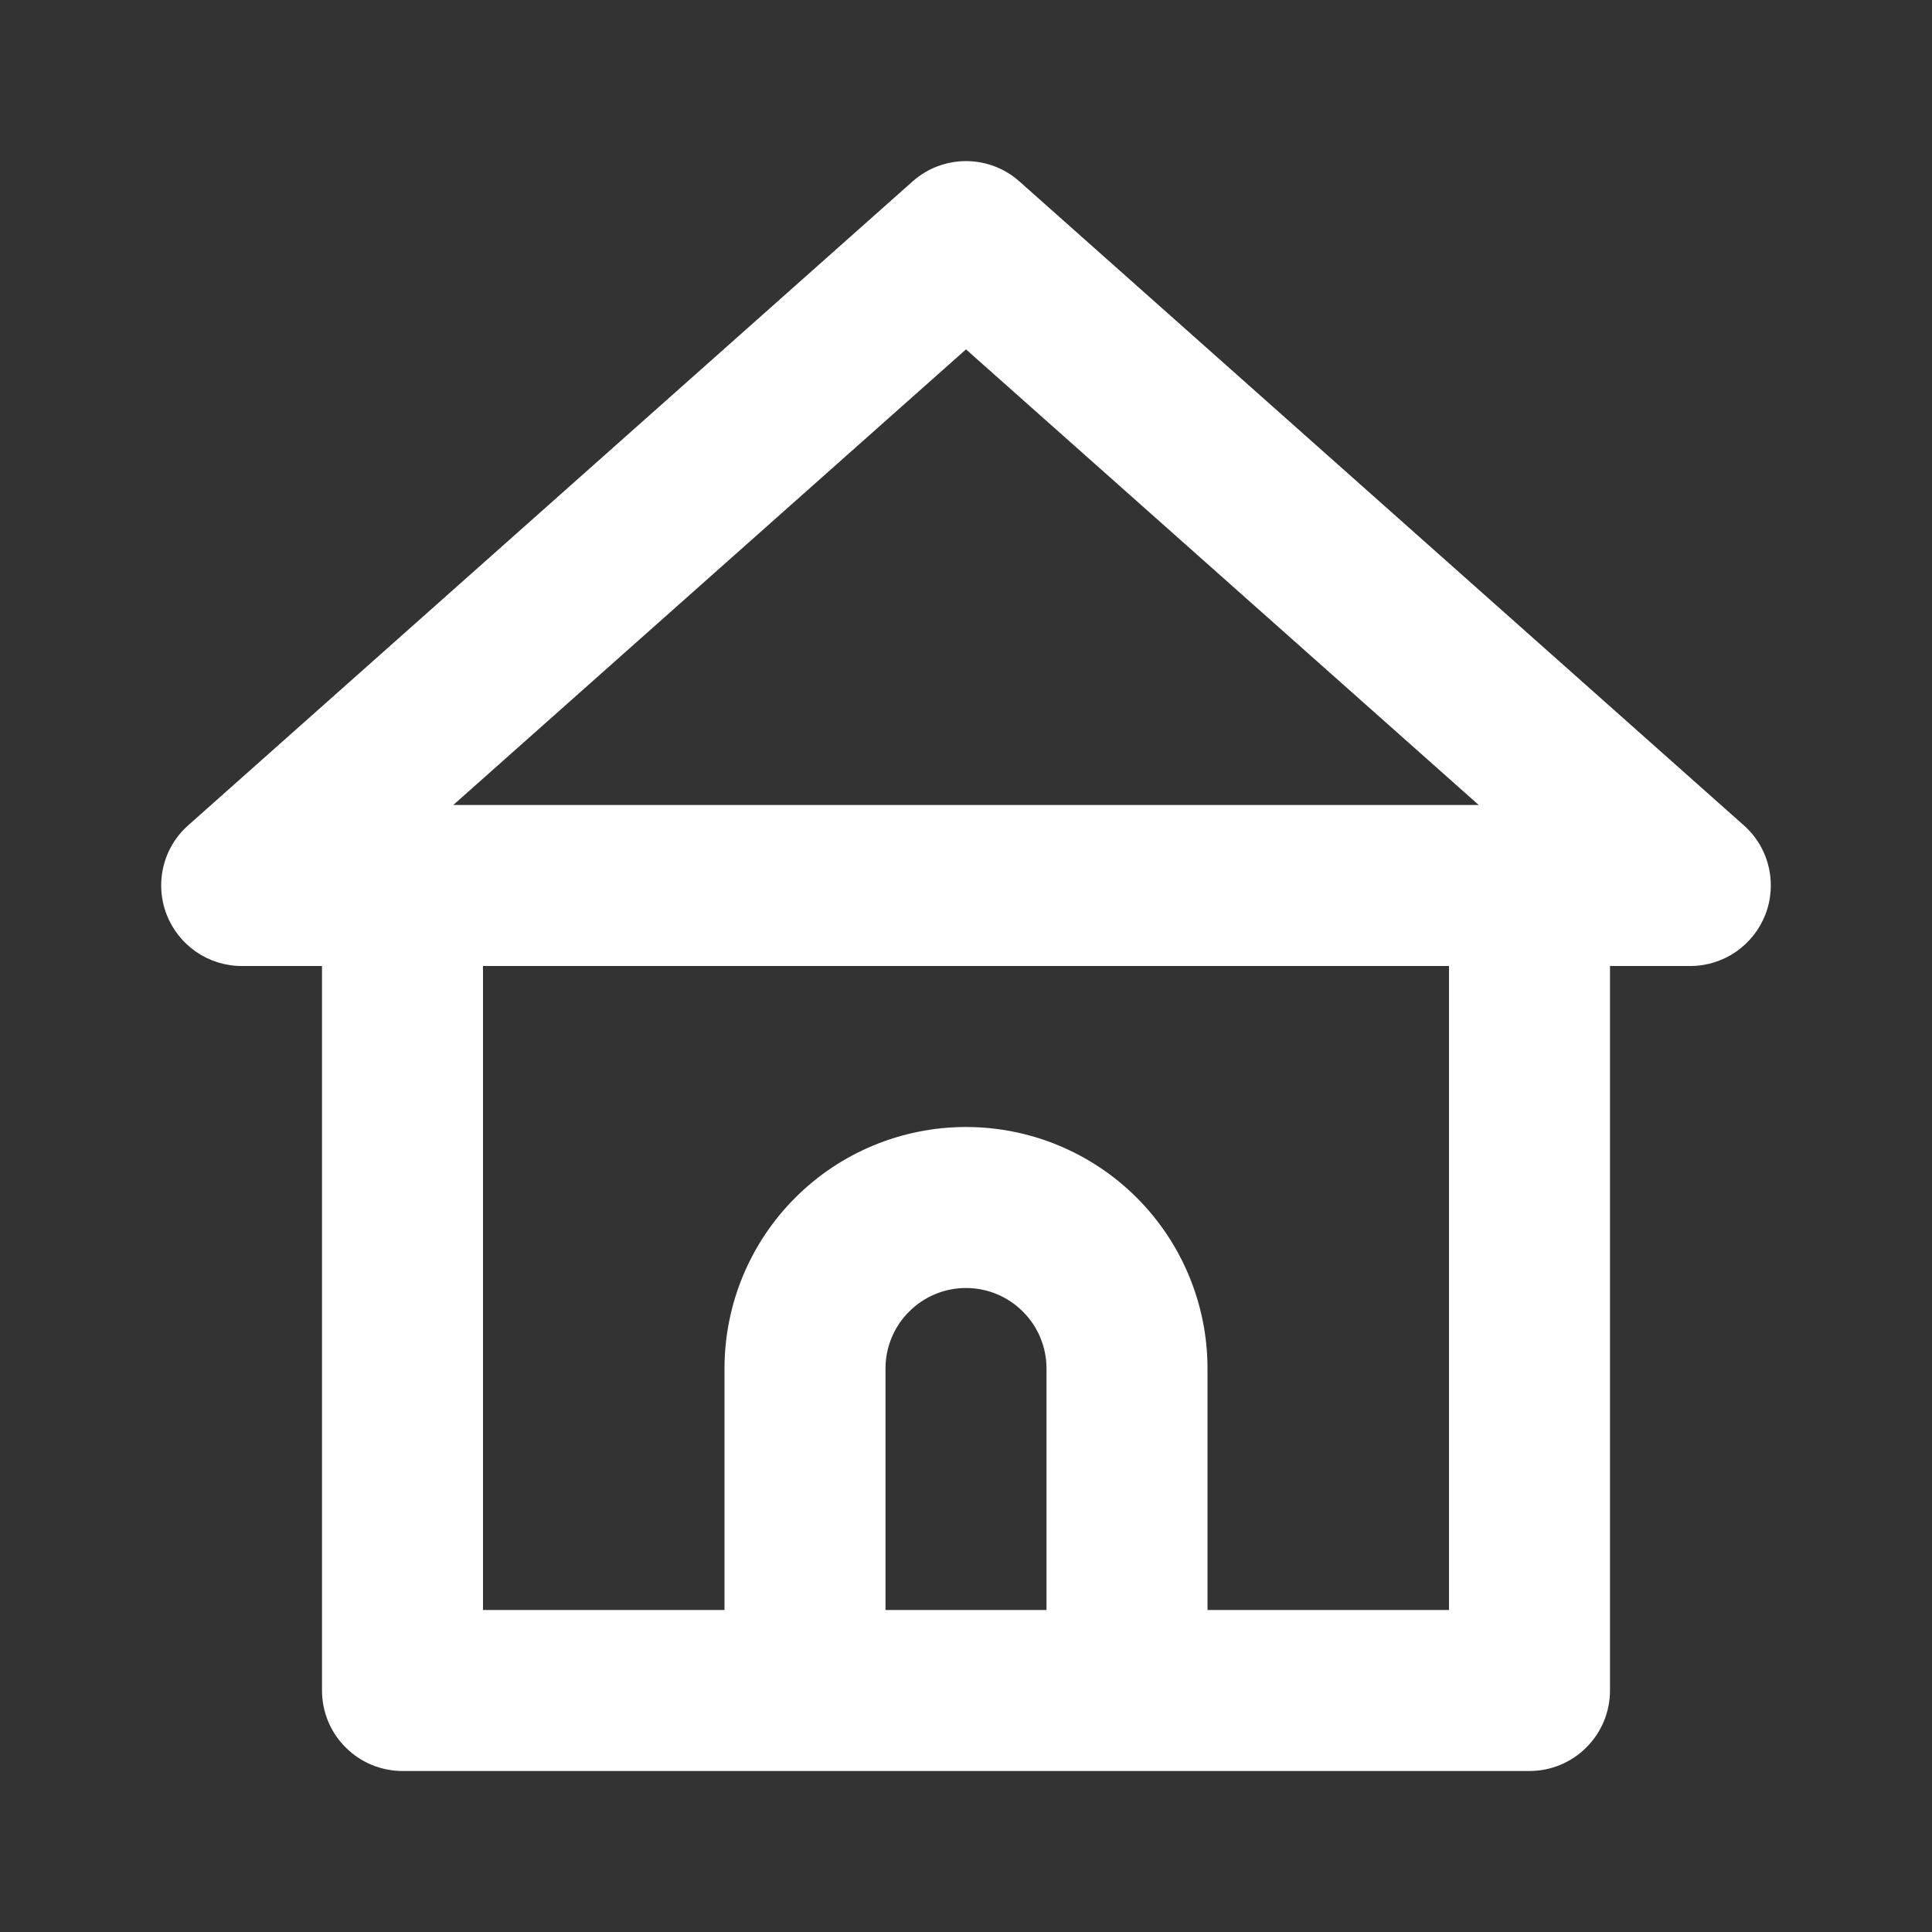 <svg width="18" height="18" viewBox="0 0 18 18" fill="none" xmlns="http://www.w3.org/2000/svg">
<rect x="0" y="0" width="18" height="18" fill="#333333" stroke="none"/>
<path d="M16.245 7.688L9.495 1.688C9.358 1.567 9.182 1.501 9 1.501C8.818 1.501 8.642 1.567 8.505 1.688L1.755 7.688C1.64 7.789 1.559 7.923 1.523 8.072C1.487 8.221 1.497 8.377 1.552 8.52C1.607 8.661 1.703 8.782 1.827 8.868C1.951 8.953 2.099 9 2.25 9H3V15.75C3 15.949 3.079 16.14 3.22 16.28C3.36 16.421 3.551 16.5 3.75 16.5H14.25C14.449 16.5 14.64 16.421 14.78 16.28C14.921 16.14 15 15.949 15 15.75V9H15.75C15.901 9 16.049 8.953 16.173 8.868C16.297 8.782 16.393 8.661 16.448 8.52C16.503 8.377 16.513 8.221 16.477 8.072C16.441 7.923 16.36 7.789 16.245 7.688V7.688ZM9.75 15H8.25V12.75C8.25 12.551 8.329 12.36 8.47 12.22C8.61 12.079 8.801 12 9 12C9.199 12 9.39 12.079 9.53 12.22C9.671 12.36 9.75 12.551 9.75 12.75V15ZM13.5 15H11.25V12.75C11.25 12.153 11.013 11.581 10.591 11.159C10.169 10.737 9.597 10.5 9 10.5C8.403 10.5 7.831 10.737 7.409 11.159C6.987 11.581 6.75 12.153 6.75 12.75V15H4.5V9H13.5V15ZM4.223 7.5L9 3.255L13.777 7.5H4.223Z" fill="#fff"/>
</svg>

